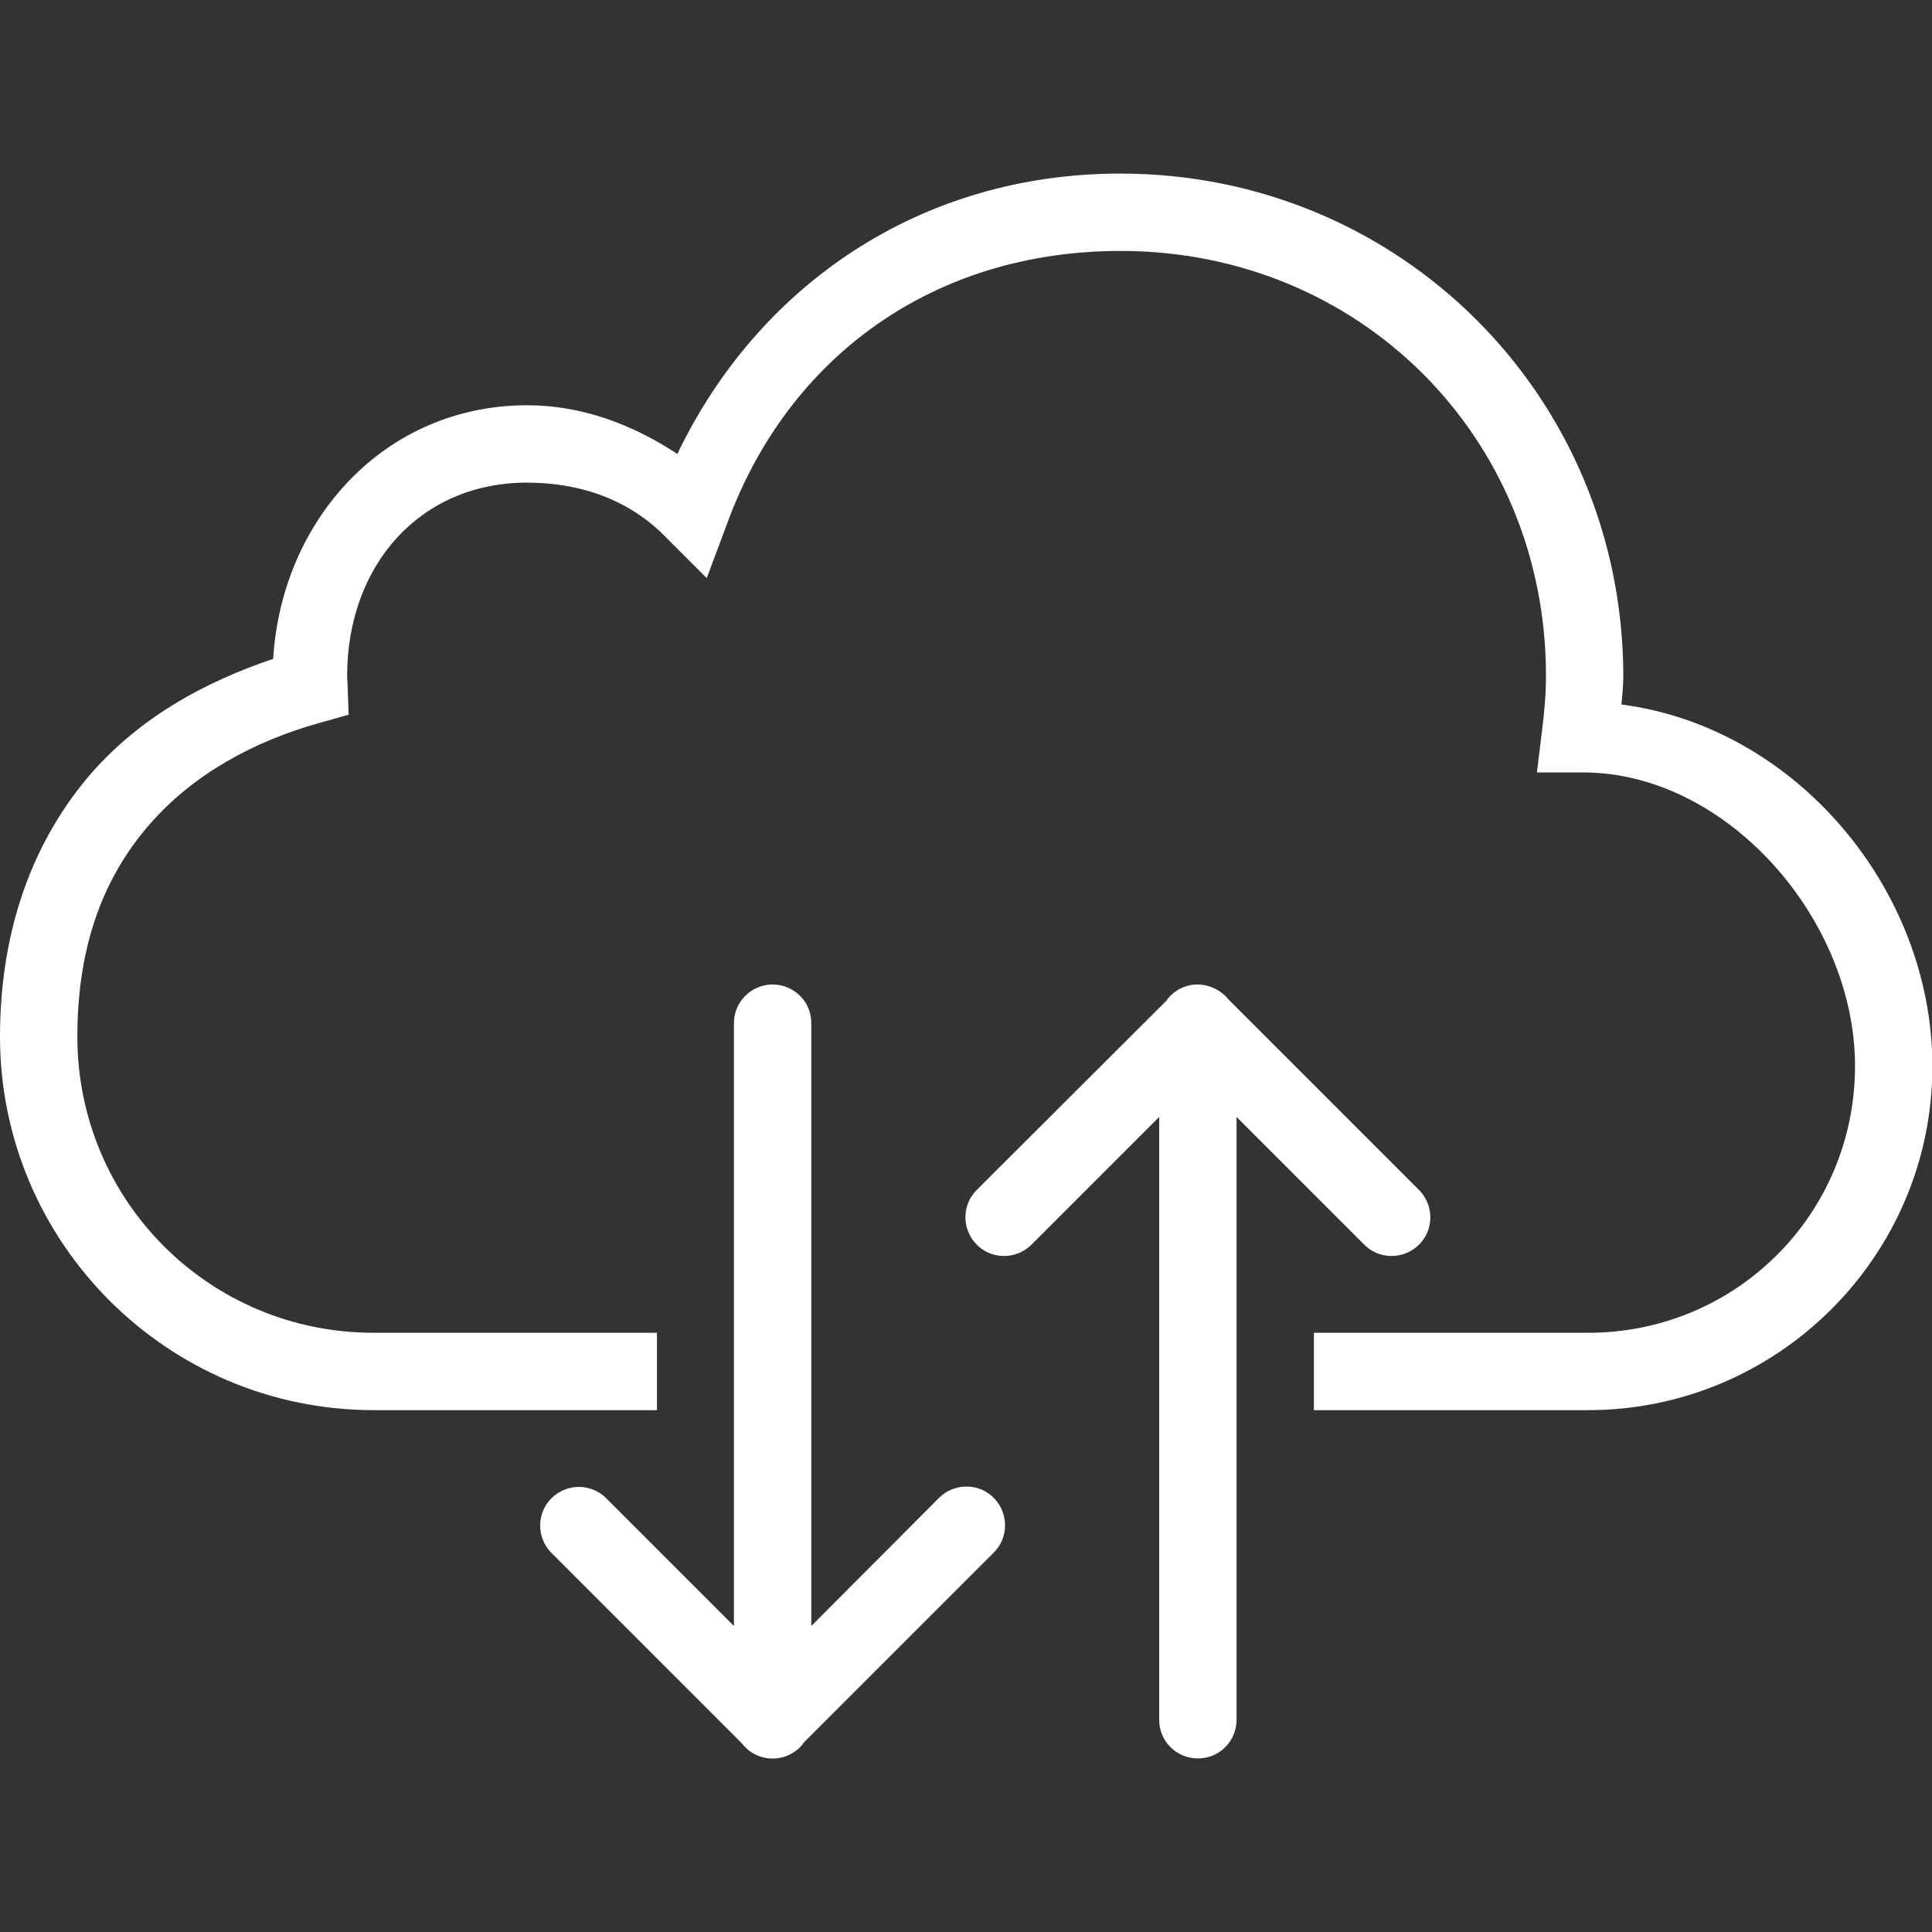 <?xml version="1.0" encoding="utf-8"?>
<!-- Generator: Adobe Illustrator 24.3.0, SVG Export Plug-In . SVG Version: 6.00 Build 0)  -->
<svg version="1.1" id="Layer_1" xmlns="http://www.w3.org/2000/svg" xmlns:xlink="http://www.w3.org/1999/xlink" x="0px" y="0px"
	 viewBox="0 0 512 512" style="enable-background:new 0 0 512 512;" xml:space="preserve">
<rect x="0" y="0" width="512" height="512" fill="#333333" stroke="none"/>
<style type="text/css">
	.st0{fill:#FFFFFF;}
</style>
<path class="st0" d="M296.9,46c-53.1,0-96,29.7-117.4,74.3c-11.7-7.7-25.1-12.9-39.8-12.9c-37.9,0-65.1,30.5-67.3,67.2
	c-17.8,6-34.9,15.2-48.1,30.2C9.5,221.8,0,245.2,0,274.7c0,54.6,44.4,99,99,99h75.1v-20.5H99c-43.5,0-78.5-35-78.5-78.5
	c0-25.2,7.6-43,19.2-56.3s27.7-22,44.9-26.8l7.8-2.2l-0.3-8.1c-0.1-1.4-0.1-2.1-0.1-2.2c0-29.2,19.2-51.2,47.7-51.2
	c14.7,0,27.2,4.9,36.3,14l11.3,11.3l5.6-15c16.2-43.7,54.5-71.7,104.1-71.7c63.3,0,112.7,49.3,112.7,112.6c0,4.7-0.4,9.3-1,14.1
	l-1.4,11.5h11.6c1.2,0,1.4,0,0.6,0c38.1,0,72.1,38.9,72.1,77.8c0,39.2-31.5,70.7-70.7,70.7h-72.7v20.5h72.7
	c50.2,0,91.2-40.9,91.2-91.1c0-46.9-36.2-89.9-82.4-95.9c0.2-2.5,0.5-4.9,0.5-7.5C430.1,105,371,46,296.9,46z M204.6,260.9
	c-5.6,0.1-10.2,4.7-10.1,10.4v159.6l-33.7-33.7c-3.9-4.1-10.4-4.2-14.5-0.3c-4.1,3.9-4.2,10.4-0.3,14.5c0.1,0.1,0.2,0.2,0.3,0.3
	l50.3,50.3c3.4,4.5,9.9,5.4,14.4,1.9c0.7-0.5,1.4-1.2,1.9-1.9c0,0,0,0,0-0.1l50.3-50.3c4.1-3.9,4.2-10.4,0.3-14.5
	c-3.9-4.1-10.4-4.2-14.5-0.3c-0.1,0.1-0.2,0.2-0.3,0.3L215,430.9V271.3c0.1-5.7-4.4-10.3-10.1-10.4
	C204.8,260.9,204.7,260.9,204.6,260.9z M317.3,260.9c-3.1,0-6.1,1.5-8,4c0,0,0,0,0,0.1L259,315.2c-4.1,3.9-4.2,10.4-0.3,14.5
	c3.9,4.1,10.4,4.2,14.5,0.3c0.1-0.1,0.2-0.2,0.3-0.3l33.7-33.7v159.6c-0.1,5.7,4.4,10.3,10.1,10.4s10.3-4.4,10.4-10.1
	c0-0.1,0-0.2,0-0.3V296l33.7,33.7c3.9,4.1,10.4,4.2,14.5,0.3c4.1-3.9,4.2-10.4,0.3-14.5c-0.1-0.1-0.2-0.2-0.3-0.3l-50.3-50.3
	C323.6,262.4,320.5,260.9,317.3,260.9z"/>
</svg>
